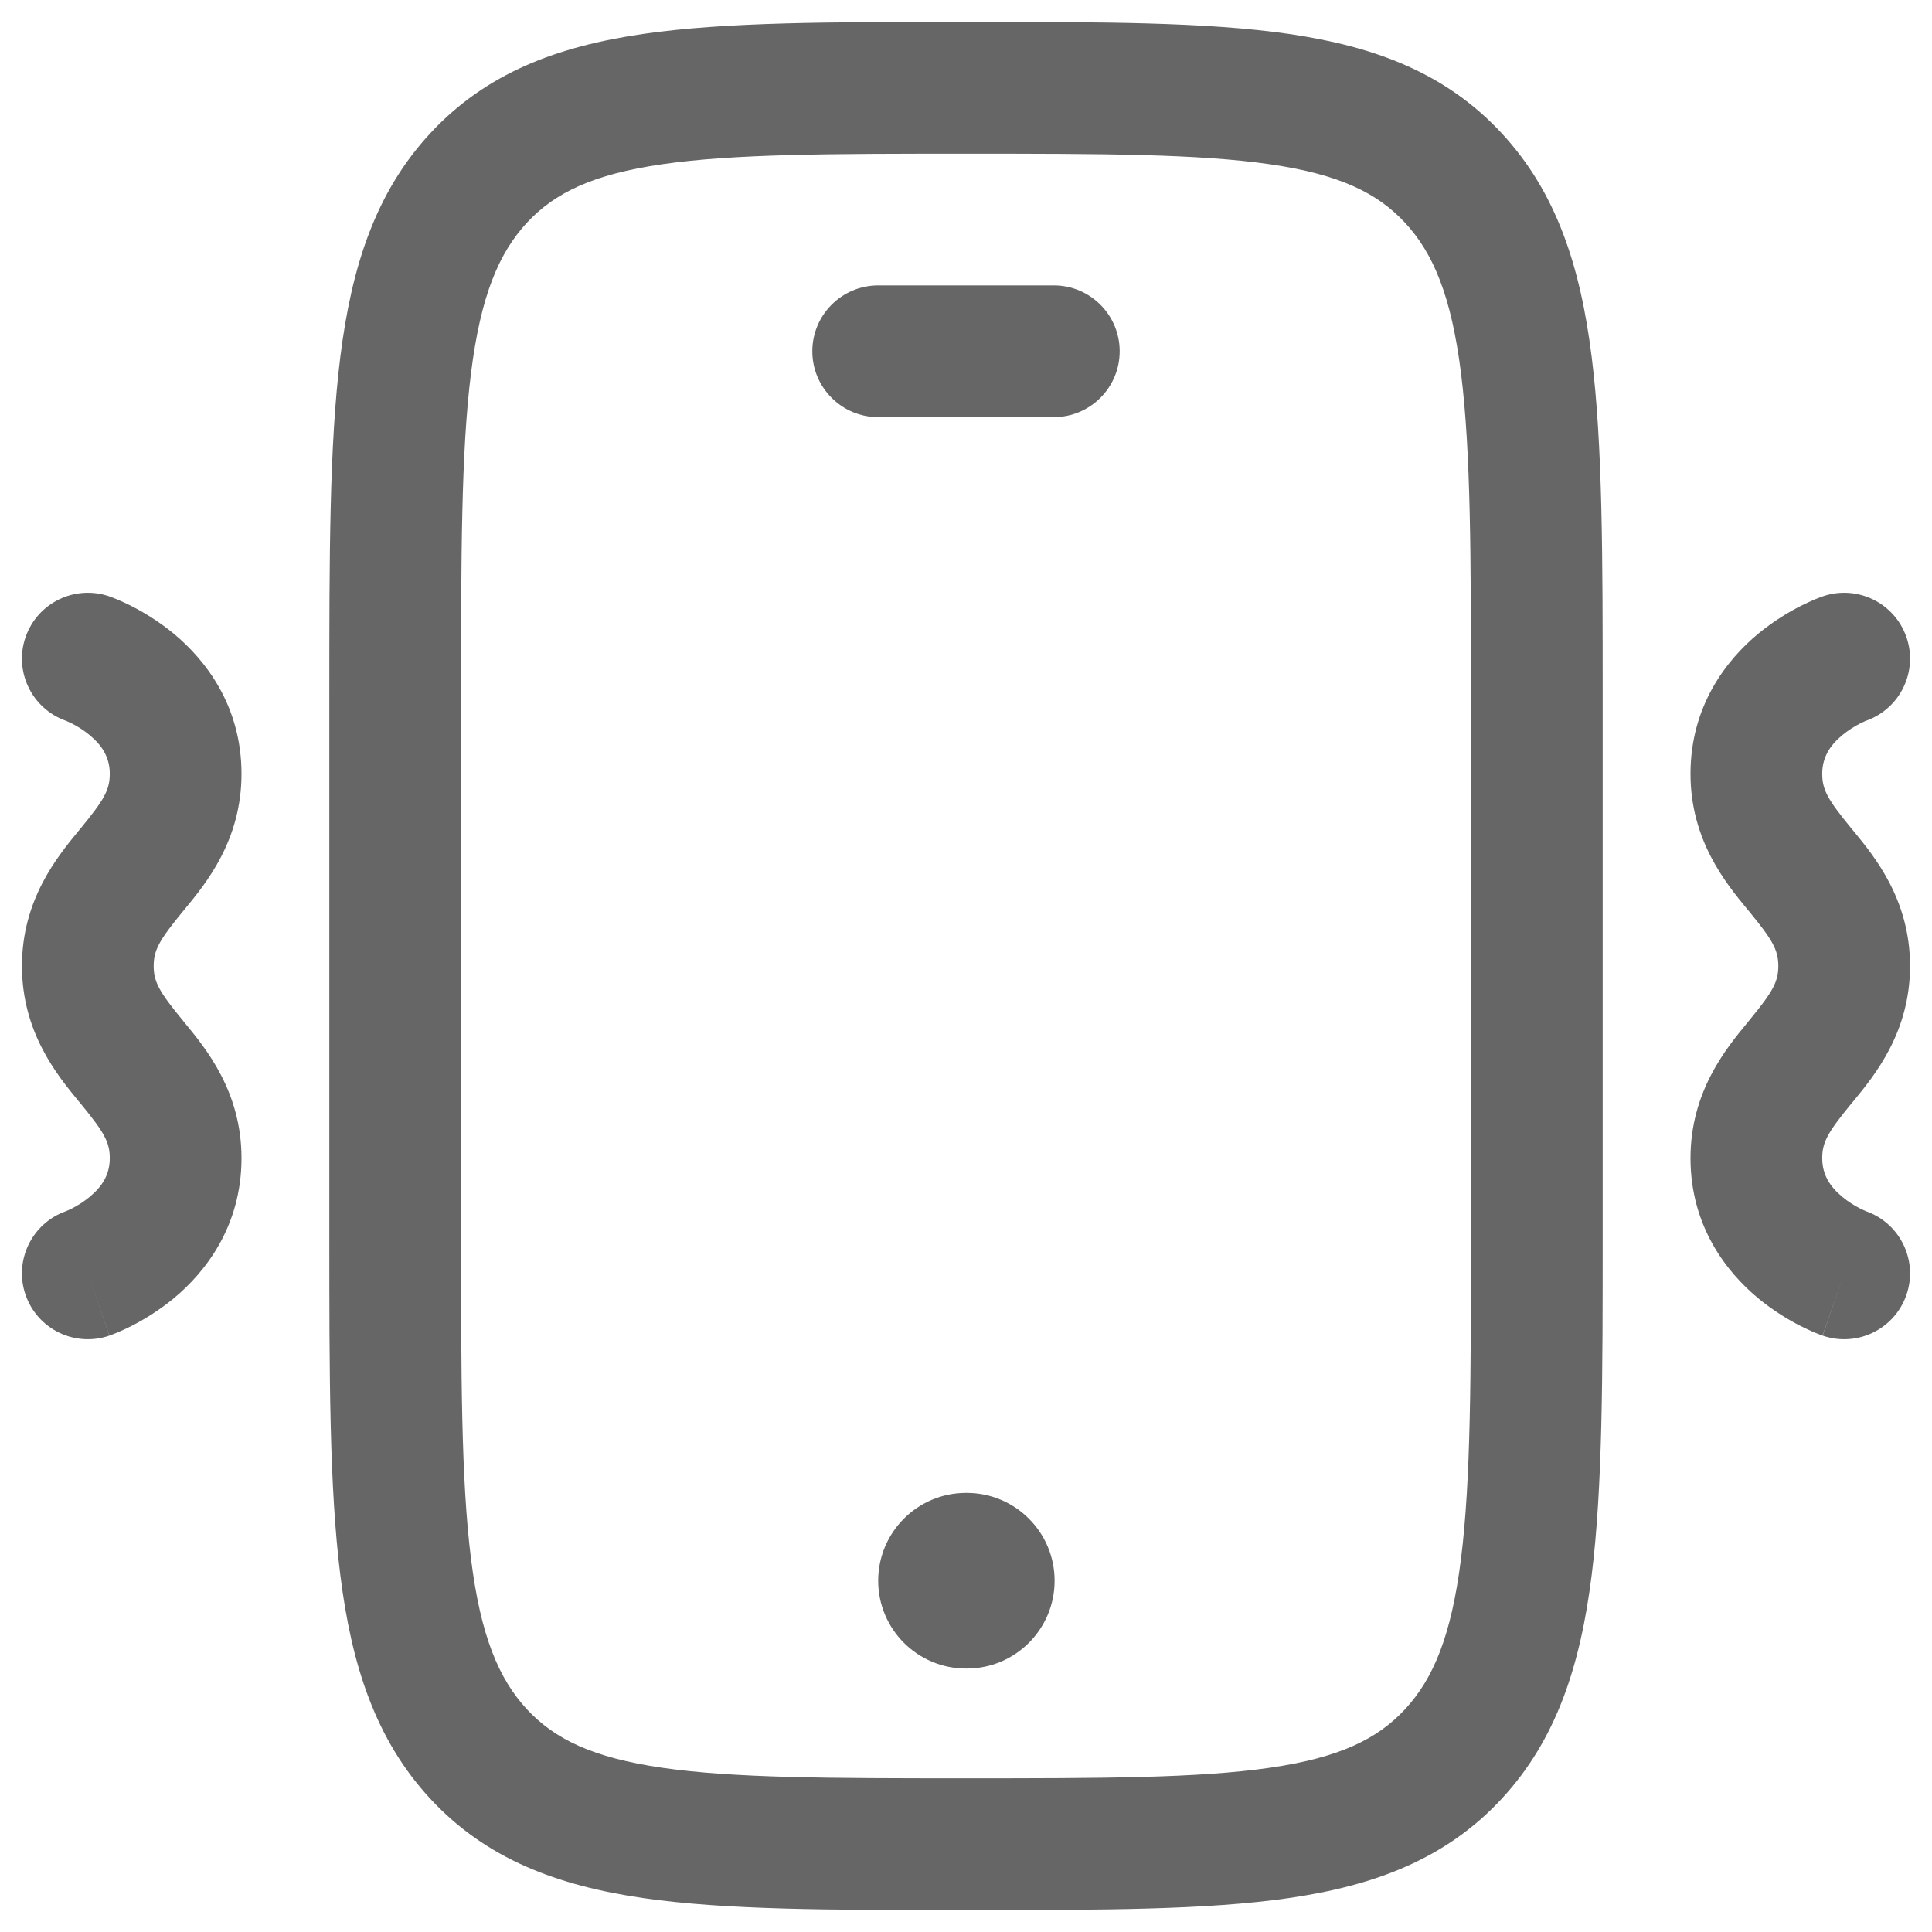 <svg width="22" height="22" viewBox="0 0 22 22" fill="none" xmlns="http://www.w3.org/2000/svg">
<path d="M10 18C10 17.448 10.448 17 11 17H11.009C11.561 17 12.009 17.448 12.009 18C12.009 18.552 11.561 19 11.009 19H11C10.448 19 10 18.552 10 18Z" fill="#666666"/>
<path d="M10 3.25C9.586 3.25 9.25 3.586 9.25 4C9.25 4.414 9.586 4.75 10 4.75H12C12.414 4.75 12.75 4.414 12.75 4C12.75 3.586 12.414 3.25 12 3.25H10Z" fill="#666666"/>
<path fill-rule="evenodd" clip-rule="evenodd" d="M10.941 0.25H11.059C12.541 0.25 13.735 0.25 14.674 0.386C15.652 0.528 16.462 0.83 17.098 1.515C17.726 2.191 17.997 3.04 18.125 4.067C18.25 5.066 18.25 6.342 18.25 7.948V14.052C18.25 15.658 18.25 16.934 18.125 17.933C17.997 18.96 17.726 19.808 17.098 20.485C16.462 21.17 15.652 21.472 14.674 21.614C13.735 21.75 12.541 21.75 11.059 21.75H10.941C9.459 21.75 8.265 21.75 7.326 21.614C6.348 21.472 5.538 21.17 4.902 20.485C4.274 19.808 4.003 18.96 3.875 17.933C3.75 16.934 3.75 15.658 3.75 14.052V7.948C3.75 6.342 3.75 5.066 3.875 4.067C4.003 3.04 4.274 2.191 4.902 1.515C5.538 0.83 6.348 0.528 7.326 0.386C8.265 0.25 9.459 0.25 10.941 0.25ZM7.541 1.87C6.75 1.985 6.318 2.195 6.001 2.535C5.678 2.884 5.473 3.373 5.363 4.252C5.251 5.148 5.25 6.33 5.25 8V14C5.25 15.67 5.251 16.852 5.363 17.747C5.473 18.627 5.678 19.116 6.001 19.465C6.318 19.805 6.75 20.015 7.541 20.13C8.36 20.248 9.445 20.25 11 20.25C12.555 20.25 13.64 20.248 14.459 20.13C15.25 20.015 15.682 19.805 15.998 19.465C16.322 19.116 16.527 18.627 16.637 17.747C16.749 16.852 16.75 15.67 16.75 14V8C16.75 6.33 16.749 5.148 16.637 4.252C16.527 3.373 16.322 2.884 15.998 2.535C15.682 2.195 15.25 1.985 14.459 1.87C13.64 1.752 12.555 1.75 11 1.75C9.445 1.75 8.36 1.752 7.541 1.87Z" fill="#666666"/>
<path d="M21.709 7.255C21.843 7.643 21.64 8.067 21.253 8.206L21.244 8.209C21.233 8.214 21.211 8.224 21.183 8.238C21.125 8.267 21.05 8.312 20.979 8.371C20.838 8.488 20.75 8.623 20.75 8.812C20.75 8.998 20.819 9.112 21.08 9.431L21.106 9.462C21.349 9.758 21.75 10.246 21.75 11C21.75 11.754 21.349 12.242 21.106 12.538L21.08 12.569C20.819 12.888 20.75 13.002 20.75 13.188C20.75 13.377 20.838 13.512 20.979 13.629C21.05 13.688 21.125 13.733 21.183 13.762C21.211 13.776 21.233 13.786 21.244 13.79L21.253 13.794C21.64 13.933 21.843 14.357 21.709 14.745C21.573 15.137 21.146 15.344 20.755 15.209L21 14.5C20.755 15.209 20.753 15.208 20.753 15.208L20.752 15.208L20.749 15.207L20.742 15.204L20.723 15.197C20.709 15.192 20.691 15.185 20.669 15.176C20.627 15.158 20.57 15.133 20.505 15.1C20.375 15.034 20.2 14.931 20.021 14.784C19.662 14.486 19.25 13.964 19.25 13.188C19.25 12.434 19.651 11.945 19.894 11.65L19.92 11.618C20.181 11.3 20.25 11.185 20.25 11C20.25 10.815 20.181 10.7 19.92 10.381L19.894 10.35C19.651 10.055 19.25 9.566 19.25 8.812C19.25 8.036 19.662 7.514 20.021 7.216C20.2 7.069 20.375 6.966 20.505 6.9C20.57 6.867 20.627 6.842 20.669 6.824C20.691 6.815 20.709 6.808 20.723 6.803L20.742 6.796L20.749 6.793L20.752 6.792L20.753 6.792L20.755 6.791C21.146 6.656 21.573 6.863 21.709 7.255Z" fill="#666666"/>
<path d="M0.746 8.206C0.36 8.067 0.157 7.643 0.291 7.255C0.427 6.863 0.854 6.656 1.245 6.791L1.246 6.792L1.248 6.792L1.251 6.793L1.258 6.796L1.277 6.803C1.291 6.808 1.309 6.815 1.33 6.824C1.373 6.842 1.43 6.867 1.495 6.9C1.625 6.966 1.8 7.069 1.979 7.216C2.338 7.514 2.75 8.036 2.75 8.812C2.75 9.566 2.349 10.055 2.106 10.35L2.08 10.381C1.819 10.7 1.75 10.815 1.75 11C1.75 11.185 1.819 11.3 2.08 11.618L2.106 11.65C2.349 11.945 2.75 12.434 2.75 13.188C2.75 13.964 2.338 14.486 1.979 14.784C1.8 14.931 1.625 15.034 1.495 15.1C1.43 15.133 1.373 15.158 1.33 15.176C1.309 15.185 1.291 15.192 1.277 15.197L1.258 15.204L1.251 15.207L1.248 15.208L1.246 15.208C1.246 15.208 1.245 15.209 1 14.5L1.245 15.209C0.854 15.344 0.427 15.137 0.291 14.745C0.157 14.357 0.36 13.933 0.746 13.794L0.755 13.79C0.767 13.786 0.789 13.776 0.817 13.762C0.875 13.733 0.95 13.688 1.021 13.629C1.162 13.512 1.25 13.377 1.25 13.188C1.25 13.002 1.181 12.888 0.92 12.569L0.894 12.538C0.651 12.242 0.25 11.754 0.25 11C0.25 10.246 0.651 9.758 0.894 9.462L0.92 9.431C1.181 9.112 1.25 8.998 1.25 8.812C1.25 8.623 1.162 8.488 1.021 8.371C0.95 8.312 0.875 8.267 0.817 8.238C0.789 8.224 0.767 8.214 0.755 8.209L0.746 8.206Z" fill="#666666"/>
</svg>
